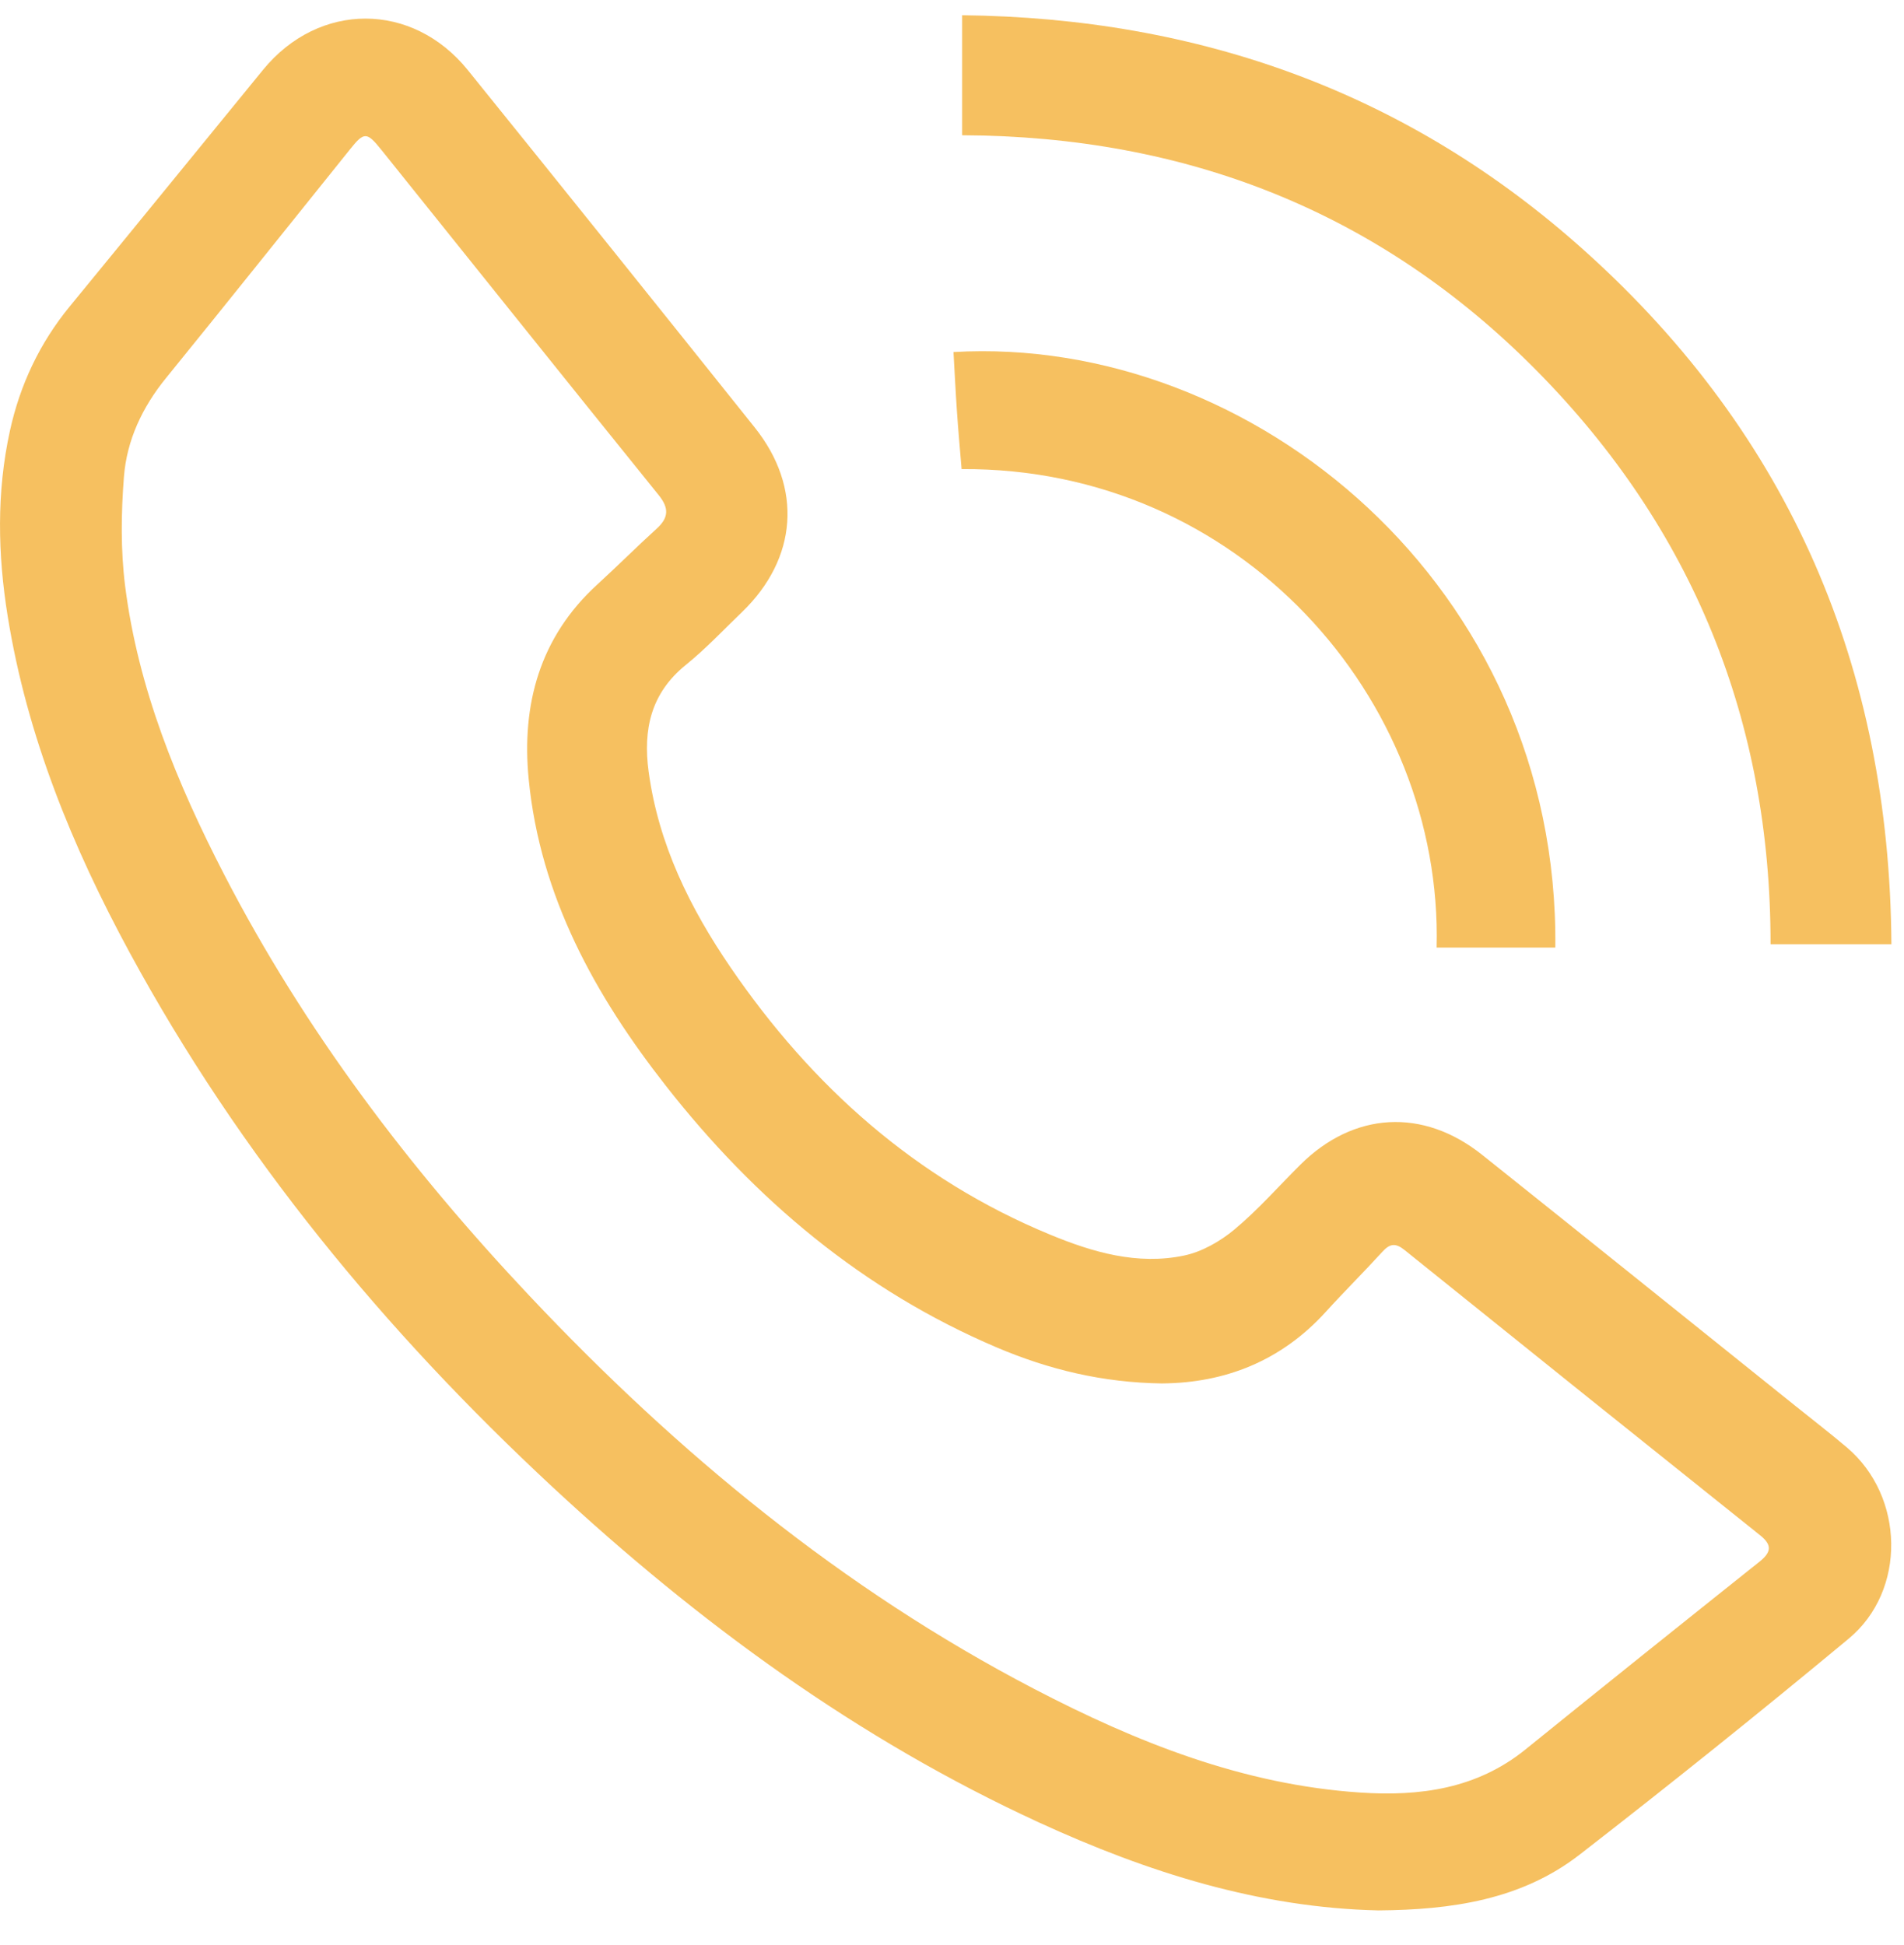 <svg width="46" height="47" viewBox="0 0 46 47" fill="none" xmlns="http://www.w3.org/2000/svg">
<path d="M33.305 46.158C30.429 46.094 27.723 45.237 25.11 44.037C20.719 42.02 16.873 39.202 13.35 35.929C9.286 32.151 5.791 27.914 3.135 23.02C1.746 20.46 0.653 17.787 0.186 14.89C-0.055 13.394 -0.086 11.895 0.24 10.408C0.484 9.296 0.959 8.288 1.687 7.401C3.248 5.499 4.799 3.59 6.356 1.686C7.704 0.037 9.964 0.034 11.305 1.697C13.623 4.568 15.932 7.447 18.235 10.33C19.395 11.783 19.268 13.494 17.927 14.788C17.479 15.219 17.049 15.677 16.567 16.067C15.724 16.749 15.534 17.628 15.67 18.638C15.907 20.398 16.67 21.941 17.655 23.381C19.619 26.25 22.127 28.49 25.369 29.83C26.398 30.256 27.48 30.572 28.605 30.336C29.04 30.245 29.479 29.993 29.826 29.704C30.396 29.229 30.889 28.664 31.417 28.14C32.706 26.86 34.379 26.762 35.808 27.902C38.337 29.919 40.855 31.947 43.379 33.971C43.793 34.303 44.215 34.629 44.62 34.972C46.014 36.152 46.068 38.428 44.662 39.594C42.524 41.369 40.357 43.109 38.161 44.812C36.754 45.903 35.066 46.144 33.304 46.158H33.305ZM28.091 33.426C26.638 33.408 25.332 33.088 24.079 32.555C20.844 31.178 18.242 28.984 16.093 26.242C14.376 24.052 13.05 21.657 12.773 18.826C12.597 17.024 13.038 15.393 14.434 14.119C14.916 13.679 15.377 13.216 15.861 12.777C16.154 12.512 16.171 12.281 15.914 11.963C13.672 9.187 11.445 6.4 9.212 3.619C8.864 3.185 8.797 3.184 8.467 3.595C6.982 5.44 5.507 7.293 4.014 9.13C3.439 9.836 3.063 10.633 2.994 11.522C2.926 12.394 2.914 13.287 3.022 14.151C3.335 16.635 4.276 18.921 5.415 21.128C7.359 24.893 9.894 28.234 12.791 31.308C16.365 35.1 20.341 38.386 24.983 40.805C27.459 42.095 30.032 43.122 32.86 43.31C34.3 43.406 35.676 43.223 36.855 42.269C38.731 40.751 40.615 39.242 42.503 37.737C42.784 37.513 42.829 37.339 42.527 37.097C39.658 34.803 36.792 32.504 33.931 30.2C33.715 30.026 33.578 30.047 33.399 30.243C32.949 30.737 32.474 31.207 32.025 31.702C30.946 32.889 29.589 33.411 28.093 33.425L28.091 33.426Z" fill="#F6C060"/>
<path d="M45.696 22.813H42.776C42.78 17.417 40.894 12.769 37.122 8.952C33.331 5.117 28.661 3.289 23.245 3.268V0.368C28.968 0.432 34.033 2.232 38.307 6.08C43.251 10.531 45.65 16.128 45.696 22.813Z" fill="#F6C060"/>
<path d="M34.708 22.894C34.863 16.875 29.944 11.292 23.232 11.334C23.193 10.861 23.149 10.384 23.117 9.905C23.085 9.439 23.063 8.972 23.036 8.506C30.258 8.087 37.668 14.165 37.576 22.894H34.709H34.708Z" fill="#F6C060"/>
</svg>
